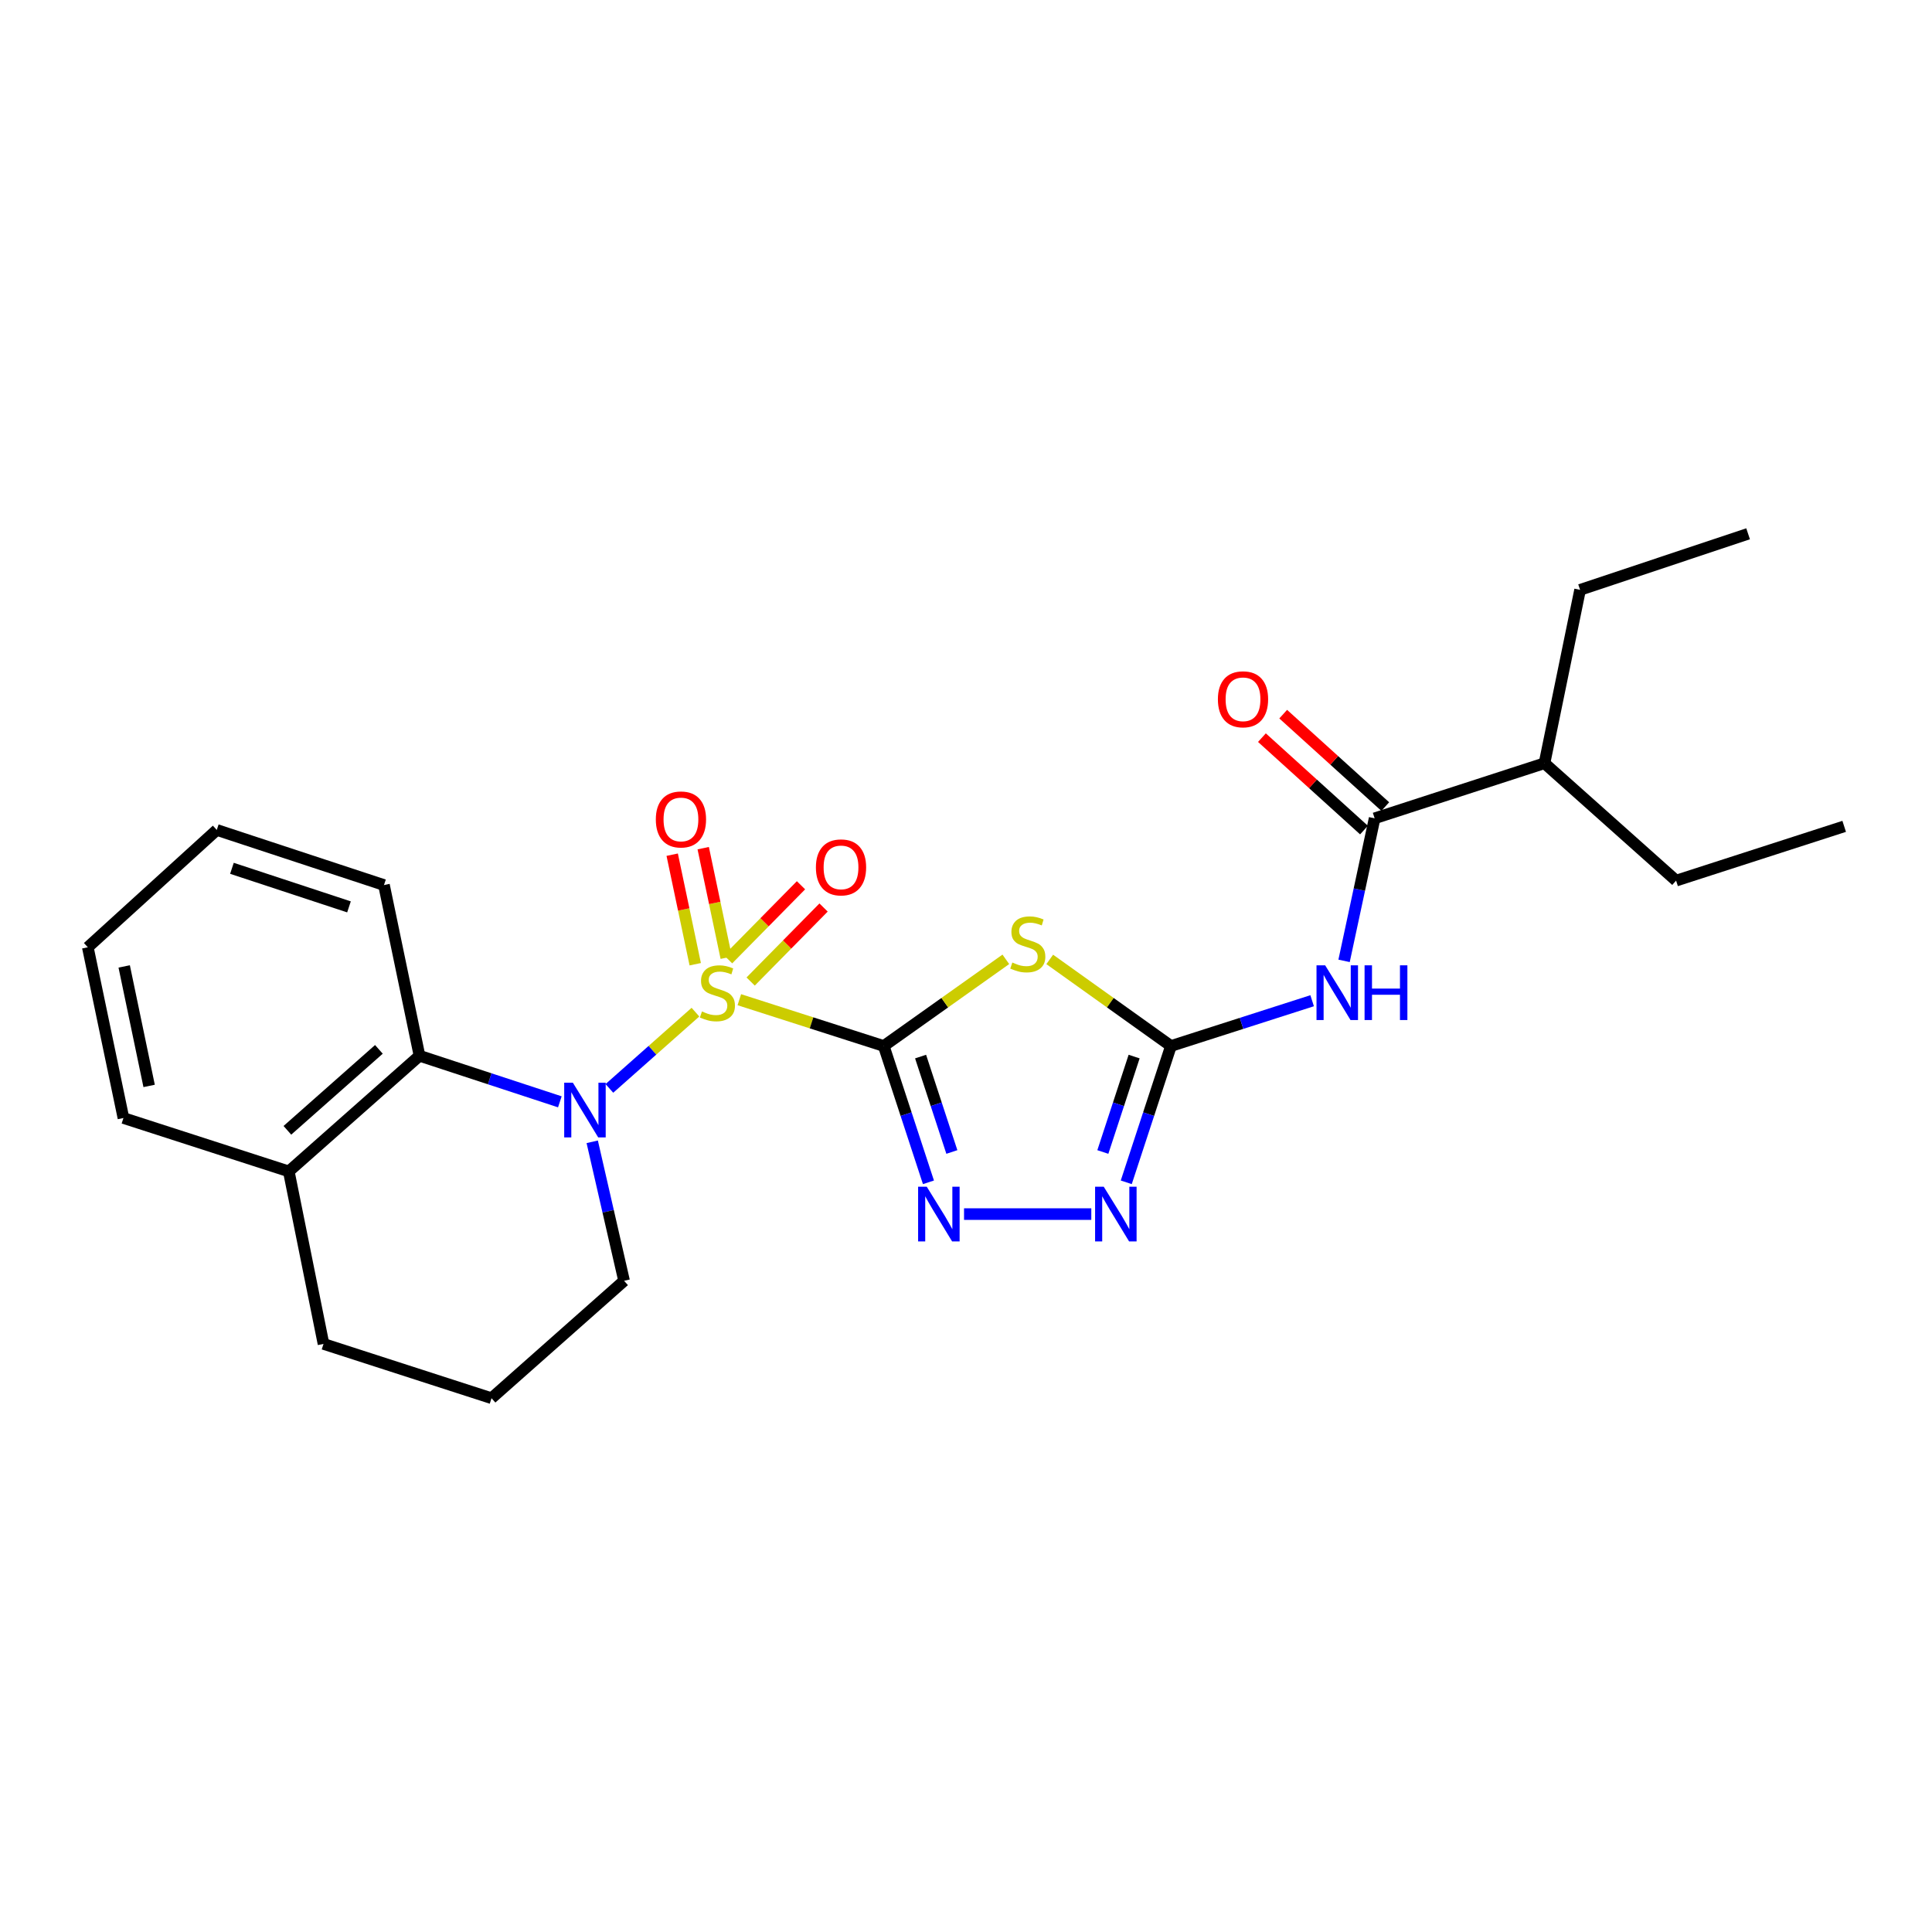 <?xml version='1.0' encoding='iso-8859-1'?>
<svg version='1.1' baseProfile='full'
              xmlns='http://www.w3.org/2000/svg'
                      xmlns:rdkit='http://www.rdkit.org/xml'
                      xmlns:xlink='http://www.w3.org/1999/xlink'
                  xml:space='preserve'
width='1000px' height='1000px' viewBox='0 0 1000 1000'>
<!-- END OF HEADER -->
<rect style='opacity:1.0;fill:#FFFFFF;stroke:none' width='1000' height='1000' x='0' y='0'> </rect>
<path class='bond-0' d='M 382.673,517.444 L 420.053,529.427' style='fill:none;fill-rule:evenodd;stroke:#CCCC00;stroke-width:6px;stroke-linecap:butt;stroke-linejoin:miter;stroke-opacity:1' />
<path class='bond-0' d='M 420.053,529.427 L 457.433,541.409' style='fill:none;fill-rule:evenodd;stroke:#000000;stroke-width:6px;stroke-linecap:butt;stroke-linejoin:miter;stroke-opacity:1' />
<path class='bond-1' d='M 359.963,523.886 L 337.692,543.622' style='fill:none;fill-rule:evenodd;stroke:#CCCC00;stroke-width:6px;stroke-linecap:butt;stroke-linejoin:miter;stroke-opacity:1' />
<path class='bond-1' d='M 337.692,543.622 L 315.421,563.359' style='fill:none;fill-rule:evenodd;stroke:#0000FF;stroke-width:6px;stroke-linecap:butt;stroke-linejoin:miter;stroke-opacity:1' />
<path class='bond-9' d='M 388.536,508.038 L 407.408,488.883' style='fill:none;fill-rule:evenodd;stroke:#CCCC00;stroke-width:6px;stroke-linecap:butt;stroke-linejoin:miter;stroke-opacity:1' />
<path class='bond-9' d='M 407.408,488.883 L 426.28,469.728' style='fill:none;fill-rule:evenodd;stroke:#FF0000;stroke-width:6px;stroke-linecap:butt;stroke-linejoin:miter;stroke-opacity:1' />
<path class='bond-9' d='M 376.848,496.523 L 395.721,477.368' style='fill:none;fill-rule:evenodd;stroke:#CCCC00;stroke-width:6px;stroke-linecap:butt;stroke-linejoin:miter;stroke-opacity:1' />
<path class='bond-9' d='M 395.721,477.368 L 414.593,458.213' style='fill:none;fill-rule:evenodd;stroke:#FF0000;stroke-width:6px;stroke-linecap:butt;stroke-linejoin:miter;stroke-opacity:1' />
<path class='bond-10' d='M 375.909,495.708 L 369.946,467.358' style='fill:none;fill-rule:evenodd;stroke:#CCCC00;stroke-width:6px;stroke-linecap:butt;stroke-linejoin:miter;stroke-opacity:1' />
<path class='bond-10' d='M 369.946,467.358 L 363.982,439.008' style='fill:none;fill-rule:evenodd;stroke:#FF0000;stroke-width:6px;stroke-linecap:butt;stroke-linejoin:miter;stroke-opacity:1' />
<path class='bond-10' d='M 359.853,499.085 L 353.89,470.735' style='fill:none;fill-rule:evenodd;stroke:#CCCC00;stroke-width:6px;stroke-linecap:butt;stroke-linejoin:miter;stroke-opacity:1' />
<path class='bond-10' d='M 353.89,470.735 L 347.927,442.385' style='fill:none;fill-rule:evenodd;stroke:#FF0000;stroke-width:6px;stroke-linecap:butt;stroke-linejoin:miter;stroke-opacity:1' />
<path class='bond-2' d='M 457.433,541.409 L 489.026,518.979' style='fill:none;fill-rule:evenodd;stroke:#000000;stroke-width:6px;stroke-linecap:butt;stroke-linejoin:miter;stroke-opacity:1' />
<path class='bond-2' d='M 489.026,518.979 L 520.619,496.548' style='fill:none;fill-rule:evenodd;stroke:#CCCC00;stroke-width:6px;stroke-linecap:butt;stroke-linejoin:miter;stroke-opacity:1' />
<path class='bond-4' d='M 457.433,541.409 L 468.997,576.686' style='fill:none;fill-rule:evenodd;stroke:#000000;stroke-width:6px;stroke-linecap:butt;stroke-linejoin:miter;stroke-opacity:1' />
<path class='bond-4' d='M 468.997,576.686 L 480.562,611.963' style='fill:none;fill-rule:evenodd;stroke:#0000FF;stroke-width:6px;stroke-linecap:butt;stroke-linejoin:miter;stroke-opacity:1' />
<path class='bond-4' d='M 476.493,546.881 L 484.588,571.575' style='fill:none;fill-rule:evenodd;stroke:#000000;stroke-width:6px;stroke-linecap:butt;stroke-linejoin:miter;stroke-opacity:1' />
<path class='bond-4' d='M 484.588,571.575 L 492.683,596.269' style='fill:none;fill-rule:evenodd;stroke:#0000FF;stroke-width:6px;stroke-linecap:butt;stroke-linejoin:miter;stroke-opacity:1' />
<path class='bond-8' d='M 289.777,570.304 L 253.456,558.382' style='fill:none;fill-rule:evenodd;stroke:#0000FF;stroke-width:6px;stroke-linecap:butt;stroke-linejoin:miter;stroke-opacity:1' />
<path class='bond-8' d='M 253.456,558.382 L 217.135,546.459' style='fill:none;fill-rule:evenodd;stroke:#000000;stroke-width:6px;stroke-linecap:butt;stroke-linejoin:miter;stroke-opacity:1' />
<path class='bond-14' d='M 306.535,590.996 L 314.779,626.968' style='fill:none;fill-rule:evenodd;stroke:#0000FF;stroke-width:6px;stroke-linecap:butt;stroke-linejoin:miter;stroke-opacity:1' />
<path class='bond-14' d='M 314.779,626.968 L 323.024,662.939' style='fill:none;fill-rule:evenodd;stroke:#000000;stroke-width:6px;stroke-linecap:butt;stroke-linejoin:miter;stroke-opacity:1' />
<path class='bond-3' d='M 543.341,496.591 L 574.71,519' style='fill:none;fill-rule:evenodd;stroke:#CCCC00;stroke-width:6px;stroke-linecap:butt;stroke-linejoin:miter;stroke-opacity:1' />
<path class='bond-3' d='M 574.71,519 L 606.08,541.409' style='fill:none;fill-rule:evenodd;stroke:#000000;stroke-width:6px;stroke-linecap:butt;stroke-linejoin:miter;stroke-opacity:1' />
<path class='bond-5' d='M 606.08,541.409 L 642.621,529.693' style='fill:none;fill-rule:evenodd;stroke:#000000;stroke-width:6px;stroke-linecap:butt;stroke-linejoin:miter;stroke-opacity:1' />
<path class='bond-5' d='M 642.621,529.693 L 679.162,517.977' style='fill:none;fill-rule:evenodd;stroke:#0000FF;stroke-width:6px;stroke-linecap:butt;stroke-linejoin:miter;stroke-opacity:1' />
<path class='bond-25' d='M 606.08,541.409 L 594.516,576.686' style='fill:none;fill-rule:evenodd;stroke:#000000;stroke-width:6px;stroke-linecap:butt;stroke-linejoin:miter;stroke-opacity:1' />
<path class='bond-25' d='M 594.516,576.686 L 582.952,611.963' style='fill:none;fill-rule:evenodd;stroke:#0000FF;stroke-width:6px;stroke-linecap:butt;stroke-linejoin:miter;stroke-opacity:1' />
<path class='bond-25' d='M 587.02,546.881 L 578.925,571.575' style='fill:none;fill-rule:evenodd;stroke:#000000;stroke-width:6px;stroke-linecap:butt;stroke-linejoin:miter;stroke-opacity:1' />
<path class='bond-25' d='M 578.925,571.575 L 570.83,596.269' style='fill:none;fill-rule:evenodd;stroke:#0000FF;stroke-width:6px;stroke-linecap:butt;stroke-linejoin:miter;stroke-opacity:1' />
<path class='bond-6' d='M 498.984,628.412 L 564.855,628.412' style='fill:none;fill-rule:evenodd;stroke:#0000FF;stroke-width:6px;stroke-linecap:butt;stroke-linejoin:miter;stroke-opacity:1' />
<path class='bond-7' d='M 695.691,497.342 L 703.598,460.452' style='fill:none;fill-rule:evenodd;stroke:#0000FF;stroke-width:6px;stroke-linecap:butt;stroke-linejoin:miter;stroke-opacity:1' />
<path class='bond-7' d='M 703.598,460.452 L 711.504,423.562' style='fill:none;fill-rule:evenodd;stroke:#000000;stroke-width:6px;stroke-linecap:butt;stroke-linejoin:miter;stroke-opacity:1' />
<path class='bond-11' d='M 717.01,417.481 L 690.596,393.562' style='fill:none;fill-rule:evenodd;stroke:#000000;stroke-width:6px;stroke-linecap:butt;stroke-linejoin:miter;stroke-opacity:1' />
<path class='bond-11' d='M 690.596,393.562 L 664.183,369.644' style='fill:none;fill-rule:evenodd;stroke:#FF0000;stroke-width:6px;stroke-linecap:butt;stroke-linejoin:miter;stroke-opacity:1' />
<path class='bond-11' d='M 705.997,429.643 L 679.584,405.724' style='fill:none;fill-rule:evenodd;stroke:#000000;stroke-width:6px;stroke-linecap:butt;stroke-linejoin:miter;stroke-opacity:1' />
<path class='bond-11' d='M 679.584,405.724 L 653.17,381.805' style='fill:none;fill-rule:evenodd;stroke:#FF0000;stroke-width:6px;stroke-linecap:butt;stroke-linejoin:miter;stroke-opacity:1' />
<path class='bond-13' d='M 711.504,423.562 L 799.427,395.041' style='fill:none;fill-rule:evenodd;stroke:#000000;stroke-width:6px;stroke-linecap:butt;stroke-linejoin:miter;stroke-opacity:1' />
<path class='bond-12' d='M 217.135,546.459 L 149.475,606.317' style='fill:none;fill-rule:evenodd;stroke:#000000;stroke-width:6px;stroke-linecap:butt;stroke-linejoin:miter;stroke-opacity:1' />
<path class='bond-12' d='M 196.115,543.149 L 148.752,585.05' style='fill:none;fill-rule:evenodd;stroke:#000000;stroke-width:6px;stroke-linecap:butt;stroke-linejoin:miter;stroke-opacity:1' />
<path class='bond-15' d='M 217.135,546.459 L 198.75,458.098' style='fill:none;fill-rule:evenodd;stroke:#000000;stroke-width:6px;stroke-linecap:butt;stroke-linejoin:miter;stroke-opacity:1' />
<path class='bond-18' d='M 149.475,606.317 L 63.894,578.68' style='fill:none;fill-rule:evenodd;stroke:#000000;stroke-width:6px;stroke-linecap:butt;stroke-linejoin:miter;stroke-opacity:1' />
<path class='bond-26' d='M 149.475,606.317 L 167.449,695.607' style='fill:none;fill-rule:evenodd;stroke:#000000;stroke-width:6px;stroke-linecap:butt;stroke-linejoin:miter;stroke-opacity:1' />
<path class='bond-19' d='M 799.427,395.041 L 817.848,305.304' style='fill:none;fill-rule:evenodd;stroke:#000000;stroke-width:6px;stroke-linecap:butt;stroke-linejoin:miter;stroke-opacity:1' />
<path class='bond-20' d='M 799.427,395.041 L 867.543,455.811' style='fill:none;fill-rule:evenodd;stroke:#000000;stroke-width:6px;stroke-linecap:butt;stroke-linejoin:miter;stroke-opacity:1' />
<path class='bond-16' d='M 323.024,662.939 L 254.415,723.709' style='fill:none;fill-rule:evenodd;stroke:#000000;stroke-width:6px;stroke-linecap:butt;stroke-linejoin:miter;stroke-opacity:1' />
<path class='bond-21' d='M 198.75,458.098 L 112.203,429.578' style='fill:none;fill-rule:evenodd;stroke:#000000;stroke-width:6px;stroke-linecap:butt;stroke-linejoin:miter;stroke-opacity:1' />
<path class='bond-21' d='M 180.633,469.403 L 120.05,449.438' style='fill:none;fill-rule:evenodd;stroke:#000000;stroke-width:6px;stroke-linecap:butt;stroke-linejoin:miter;stroke-opacity:1' />
<path class='bond-17' d='M 254.415,723.709 L 167.449,695.607' style='fill:none;fill-rule:evenodd;stroke:#000000;stroke-width:6px;stroke-linecap:butt;stroke-linejoin:miter;stroke-opacity:1' />
<path class='bond-27' d='M 63.894,578.68 L 45.455,490.311' style='fill:none;fill-rule:evenodd;stroke:#000000;stroke-width:6px;stroke-linecap:butt;stroke-linejoin:miter;stroke-opacity:1' />
<path class='bond-27' d='M 77.189,562.074 L 64.281,500.215' style='fill:none;fill-rule:evenodd;stroke:#000000;stroke-width:6px;stroke-linecap:butt;stroke-linejoin:miter;stroke-opacity:1' />
<path class='bond-23' d='M 817.848,305.304 L 904.814,276.291' style='fill:none;fill-rule:evenodd;stroke:#000000;stroke-width:6px;stroke-linecap:butt;stroke-linejoin:miter;stroke-opacity:1' />
<path class='bond-22' d='M 867.543,455.811 L 954.545,427.718' style='fill:none;fill-rule:evenodd;stroke:#000000;stroke-width:6px;stroke-linecap:butt;stroke-linejoin:miter;stroke-opacity:1' />
<path class='bond-24' d='M 112.203,429.578 L 45.455,490.311' style='fill:none;fill-rule:evenodd;stroke:#000000;stroke-width:6px;stroke-linecap:butt;stroke-linejoin:miter;stroke-opacity:1' />
<path  class='atom-0' d='M 363.333 523.529
Q 363.653 523.649, 364.973 524.209
Q 366.293 524.769, 367.733 525.129
Q 369.213 525.449, 370.653 525.449
Q 373.333 525.449, 374.893 524.169
Q 376.453 522.849, 376.453 520.569
Q 376.453 519.009, 375.653 518.049
Q 374.893 517.089, 373.693 516.569
Q 372.493 516.049, 370.493 515.449
Q 367.973 514.689, 366.453 513.969
Q 364.973 513.249, 363.893 511.729
Q 362.853 510.209, 362.853 507.649
Q 362.853 504.089, 365.253 501.889
Q 367.693 499.689, 372.493 499.689
Q 375.773 499.689, 379.493 501.249
L 378.573 504.329
Q 375.173 502.929, 372.613 502.929
Q 369.853 502.929, 368.333 504.089
Q 366.813 505.209, 366.853 507.169
Q 366.853 508.689, 367.613 509.609
Q 368.413 510.529, 369.533 511.049
Q 370.693 511.569, 372.613 512.169
Q 375.173 512.969, 376.693 513.769
Q 378.213 514.569, 379.293 516.209
Q 380.413 517.809, 380.413 520.569
Q 380.413 524.489, 377.773 526.609
Q 375.173 528.689, 370.813 528.689
Q 368.293 528.689, 366.373 528.129
Q 364.493 527.609, 362.253 526.689
L 363.333 523.529
' fill='#CCCC00'/>
<path  class='atom-2' d='M 296.51 560.41
L 305.79 575.41
Q 306.71 576.89, 308.19 579.57
Q 309.67 582.25, 309.75 582.41
L 309.75 560.41
L 313.51 560.41
L 313.51 588.73
L 309.63 588.73
L 299.67 572.33
Q 298.51 570.41, 297.27 568.21
Q 296.07 566.01, 295.71 565.33
L 295.71 588.73
L 292.03 588.73
L 292.03 560.41
L 296.51 560.41
' fill='#0000FF'/>
<path  class='atom-3' d='M 523.984 498.199
Q 524.304 498.319, 525.624 498.879
Q 526.944 499.439, 528.384 499.799
Q 529.864 500.119, 531.304 500.119
Q 533.984 500.119, 535.544 498.839
Q 537.104 497.519, 537.104 495.239
Q 537.104 493.679, 536.304 492.719
Q 535.544 491.759, 534.344 491.239
Q 533.144 490.719, 531.144 490.119
Q 528.624 489.359, 527.104 488.639
Q 525.624 487.919, 524.544 486.399
Q 523.504 484.879, 523.504 482.319
Q 523.504 478.759, 525.904 476.559
Q 528.344 474.359, 533.144 474.359
Q 536.424 474.359, 540.144 475.919
L 539.224 478.999
Q 535.824 477.599, 533.264 477.599
Q 530.504 477.599, 528.984 478.759
Q 527.464 479.879, 527.504 481.839
Q 527.504 483.359, 528.264 484.279
Q 529.064 485.199, 530.184 485.719
Q 531.344 486.239, 533.264 486.839
Q 535.824 487.639, 537.344 488.439
Q 538.864 489.239, 539.944 490.879
Q 541.064 492.479, 541.064 495.239
Q 541.064 499.159, 538.424 501.279
Q 535.824 503.359, 531.464 503.359
Q 528.944 503.359, 527.024 502.799
Q 525.144 502.279, 522.904 501.359
L 523.984 498.199
' fill='#CCCC00'/>
<path  class='atom-5' d='M 479.694 614.252
L 488.974 629.252
Q 489.894 630.732, 491.374 633.412
Q 492.854 636.092, 492.934 636.252
L 492.934 614.252
L 496.694 614.252
L 496.694 642.572
L 492.814 642.572
L 482.854 626.172
Q 481.694 624.252, 480.454 622.052
Q 479.254 619.852, 478.894 619.172
L 478.894 642.572
L 475.214 642.572
L 475.214 614.252
L 479.694 614.252
' fill='#0000FF'/>
<path  class='atom-6' d='M 685.902 499.649
L 695.182 514.649
Q 696.102 516.129, 697.582 518.809
Q 699.062 521.489, 699.142 521.649
L 699.142 499.649
L 702.902 499.649
L 702.902 527.969
L 699.022 527.969
L 689.062 511.569
Q 687.902 509.649, 686.662 507.449
Q 685.462 505.249, 685.102 504.569
L 685.102 527.969
L 681.422 527.969
L 681.422 499.649
L 685.902 499.649
' fill='#0000FF'/>
<path  class='atom-6' d='M 706.302 499.649
L 710.142 499.649
L 710.142 511.689
L 724.622 511.689
L 724.622 499.649
L 728.462 499.649
L 728.462 527.969
L 724.622 527.969
L 724.622 514.889
L 710.142 514.889
L 710.142 527.969
L 706.302 527.969
L 706.302 499.649
' fill='#0000FF'/>
<path  class='atom-7' d='M 571.299 614.252
L 580.579 629.252
Q 581.499 630.732, 582.979 633.412
Q 584.459 636.092, 584.539 636.252
L 584.539 614.252
L 588.299 614.252
L 588.299 642.572
L 584.419 642.572
L 574.459 626.172
Q 573.299 624.252, 572.059 622.052
Q 570.859 619.852, 570.499 619.172
L 570.499 642.572
L 566.819 642.572
L 566.819 614.252
L 571.299 614.252
' fill='#0000FF'/>
<path  class='atom-10' d='M 422.311 448.954
Q 422.311 442.154, 425.671 438.354
Q 429.031 434.554, 435.311 434.554
Q 441.591 434.554, 444.951 438.354
Q 448.311 442.154, 448.311 448.954
Q 448.311 455.834, 444.911 459.754
Q 441.511 463.634, 435.311 463.634
Q 429.071 463.634, 425.671 459.754
Q 422.311 455.874, 422.311 448.954
M 435.311 460.434
Q 439.631 460.434, 441.951 457.554
Q 444.311 454.634, 444.311 448.954
Q 444.311 443.394, 441.951 440.594
Q 439.631 437.754, 435.311 437.754
Q 430.991 437.754, 428.631 440.554
Q 426.311 443.354, 426.311 448.954
Q 426.311 454.674, 428.631 457.554
Q 430.991 460.434, 435.311 460.434
' fill='#FF0000'/>
<path  class='atom-11' d='M 339.456 424.143
Q 339.456 417.343, 342.816 413.543
Q 346.176 409.743, 352.456 409.743
Q 358.736 409.743, 362.096 413.543
Q 365.456 417.343, 365.456 424.143
Q 365.456 431.023, 362.056 434.943
Q 358.656 438.823, 352.456 438.823
Q 346.216 438.823, 342.816 434.943
Q 339.456 431.063, 339.456 424.143
M 352.456 435.623
Q 356.776 435.623, 359.096 432.743
Q 361.456 429.823, 361.456 424.143
Q 361.456 418.583, 359.096 415.783
Q 356.776 412.943, 352.456 412.943
Q 348.136 412.943, 345.776 415.743
Q 343.456 418.543, 343.456 424.143
Q 343.456 429.863, 345.776 432.743
Q 348.136 435.623, 352.456 435.623
' fill='#FF0000'/>
<path  class='atom-12' d='M 630.379 361.952
Q 630.379 355.152, 633.739 351.352
Q 637.099 347.552, 643.379 347.552
Q 649.659 347.552, 653.019 351.352
Q 656.379 355.152, 656.379 361.952
Q 656.379 368.832, 652.979 372.752
Q 649.579 376.632, 643.379 376.632
Q 637.139 376.632, 633.739 372.752
Q 630.379 368.872, 630.379 361.952
M 643.379 373.432
Q 647.699 373.432, 650.019 370.552
Q 652.379 367.632, 652.379 361.952
Q 652.379 356.392, 650.019 353.592
Q 647.699 350.752, 643.379 350.752
Q 639.059 350.752, 636.699 353.552
Q 634.379 356.352, 634.379 361.952
Q 634.379 367.672, 636.699 370.552
Q 639.059 373.432, 643.379 373.432
' fill='#FF0000'/>
</svg>
